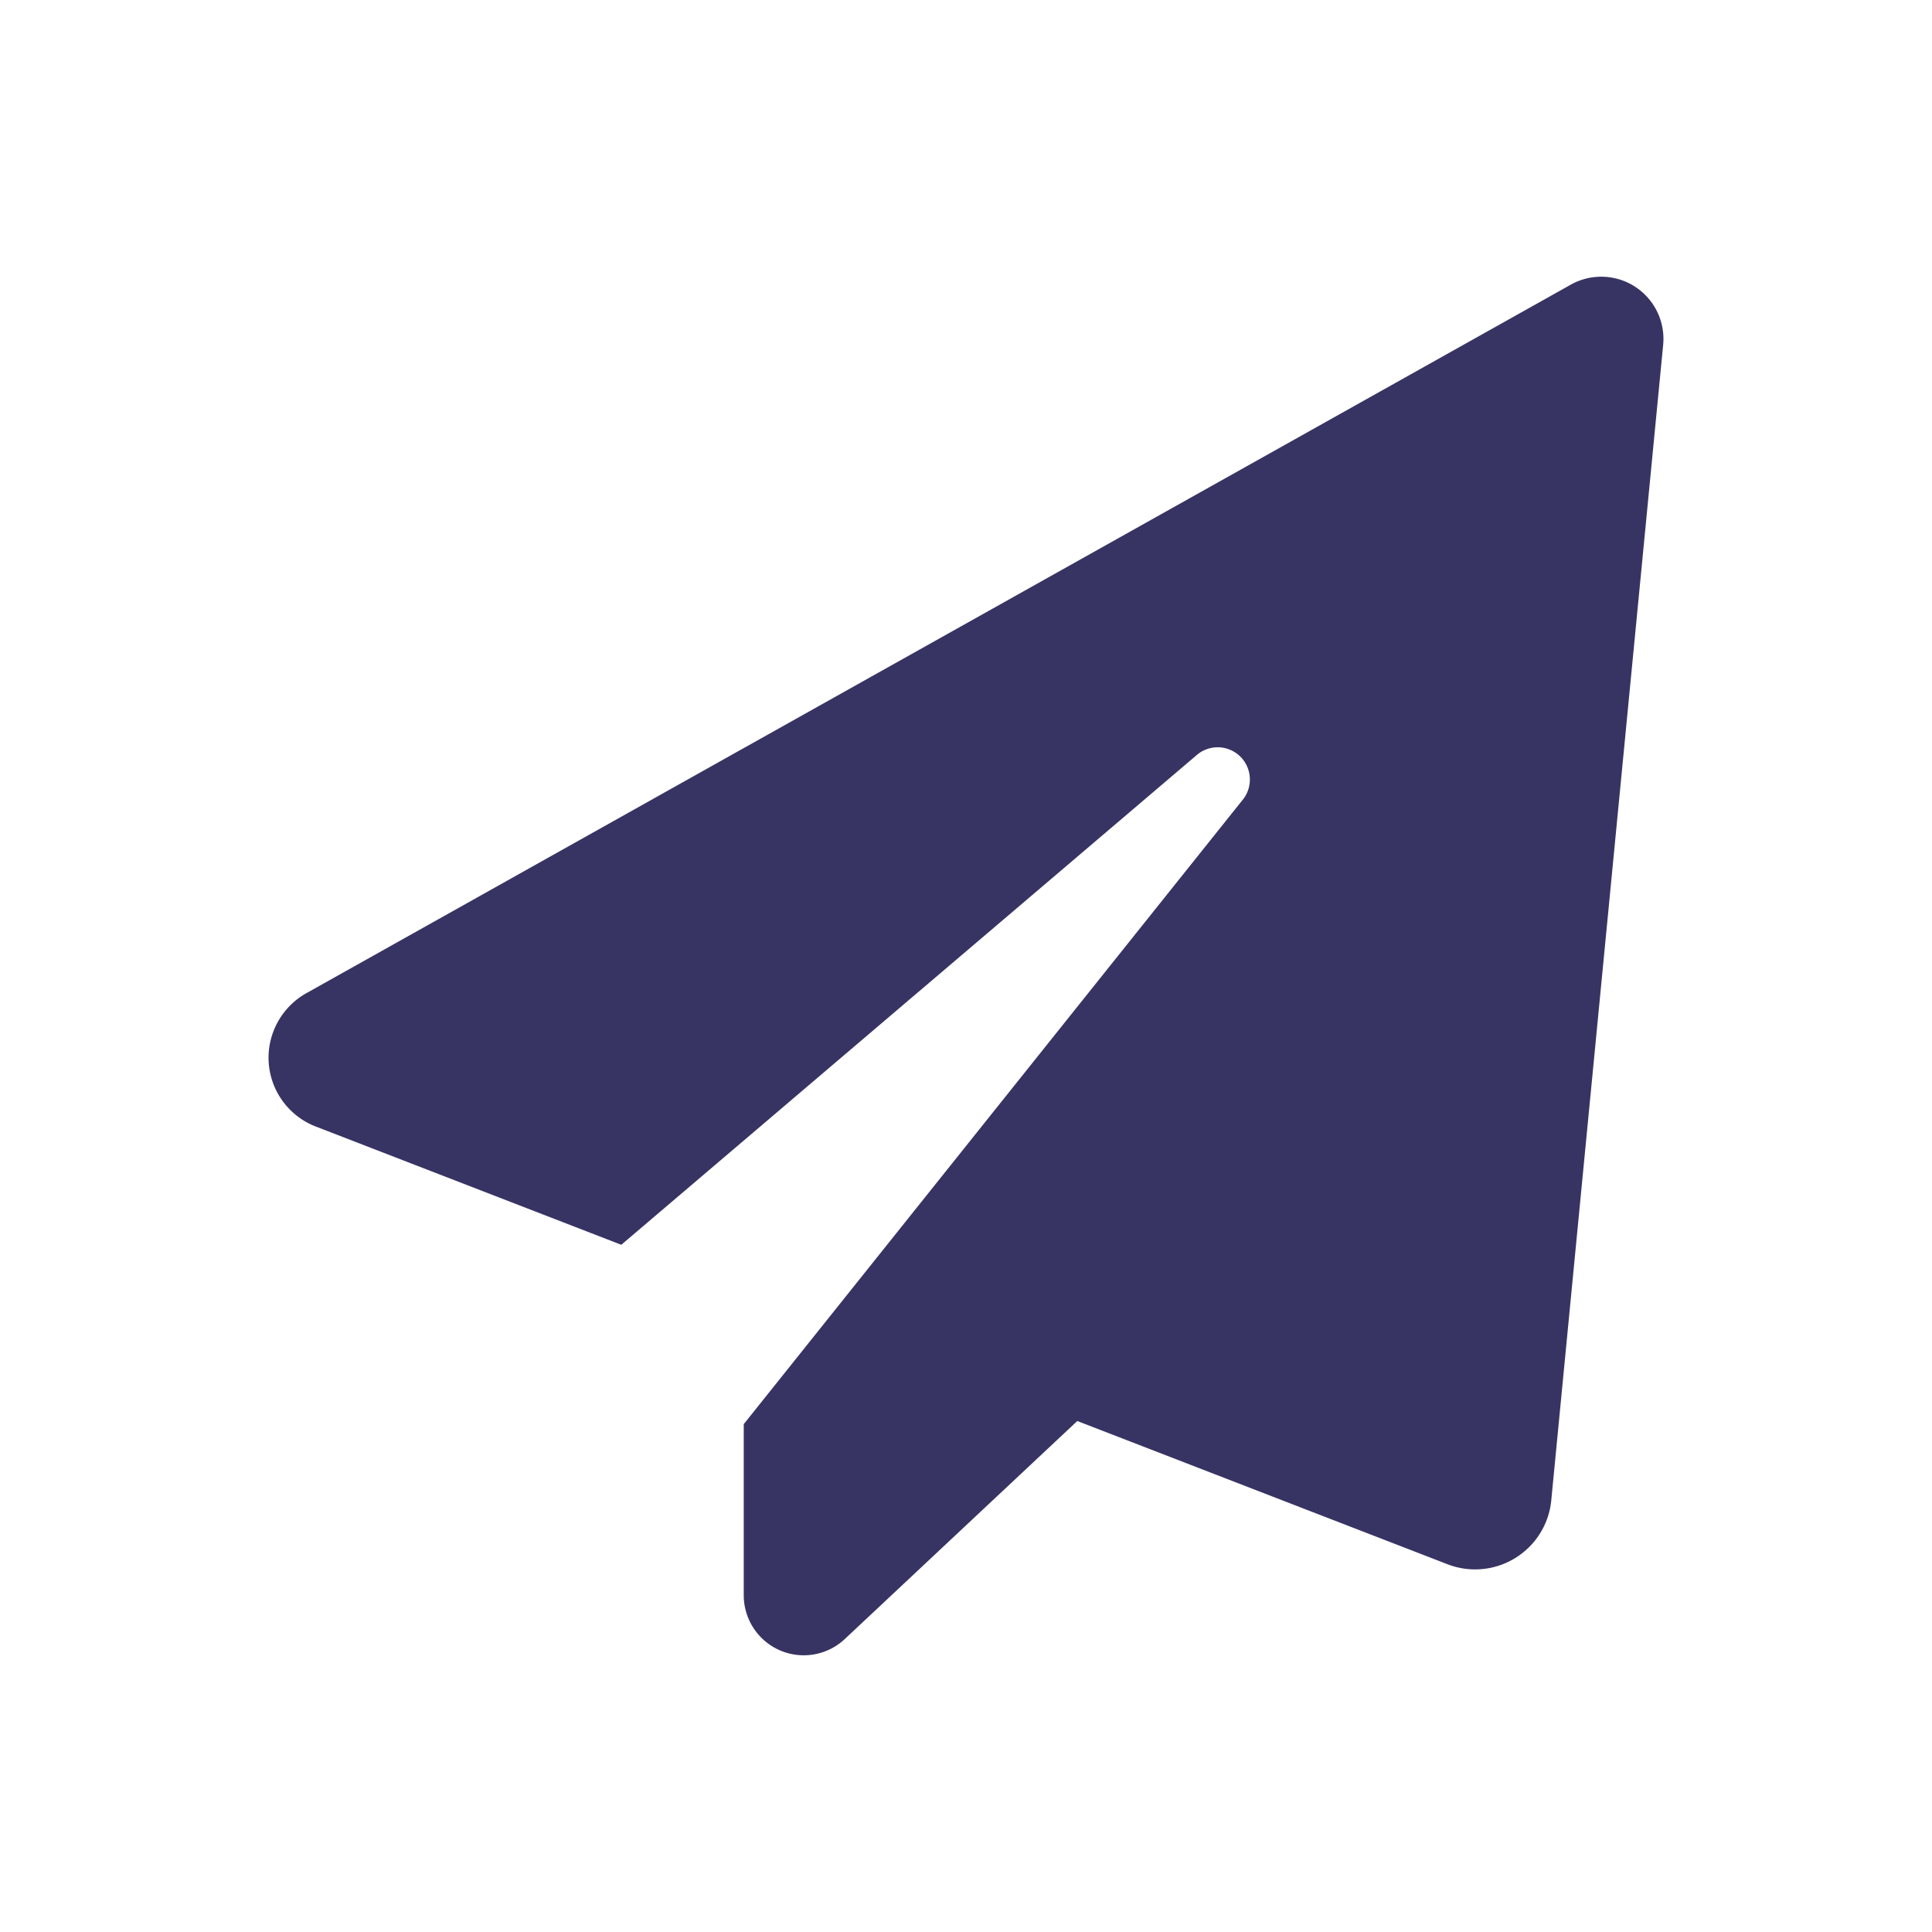 <svg xmlns="http://www.w3.org/2000/svg" xmlns:xlink="http://www.w3.org/1999/xlink" width="73" height="73" viewBox="0 0 73 73">
  <defs>
    <clipPath id="clip-path">
      <rect id="Rectangle_21975" data-name="Rectangle 21975" width="73" height="73" transform="translate(1512 761)" fill="none" stroke="#707070" stroke-width="1"/>
    </clipPath>
  </defs>
  <g id="Mask_Group_7351" data-name="Mask Group 7351" transform="translate(-1512 -761)" clip-path="url(#clip-path)">
    <g id="Group_39739" data-name="Group 39739" transform="translate(1522.147 771.455)">
      <path id="Path_9516" data-name="Path 9516" d="M39.623-76.925a1.221,1.221,0,0,0-.137-1.6,1.216,1.216,0,0,0-1.6-.076L16.108-60.067,4.578-64.53a2.792,2.792,0,0,1-1.793-2.432A2.8,2.8,0,0,1,4.255-69.6L51.979-96.342a2.353,2.353,0,0,1,2.445.081,2.351,2.351,0,0,1,1.049,2.21L51.247-50.409a2.883,2.883,0,0,1-1.357,2.175,2.888,2.888,0,0,1-2.552.242l-14-5.416-8.783,8.236a2.268,2.268,0,0,1-2.463.425,2.272,2.272,0,0,1-1.357-2.1v-6.443Z" transform="translate(-2.78 96.646)" fill="#373464"/>
    </g>
  </g>
</svg>
